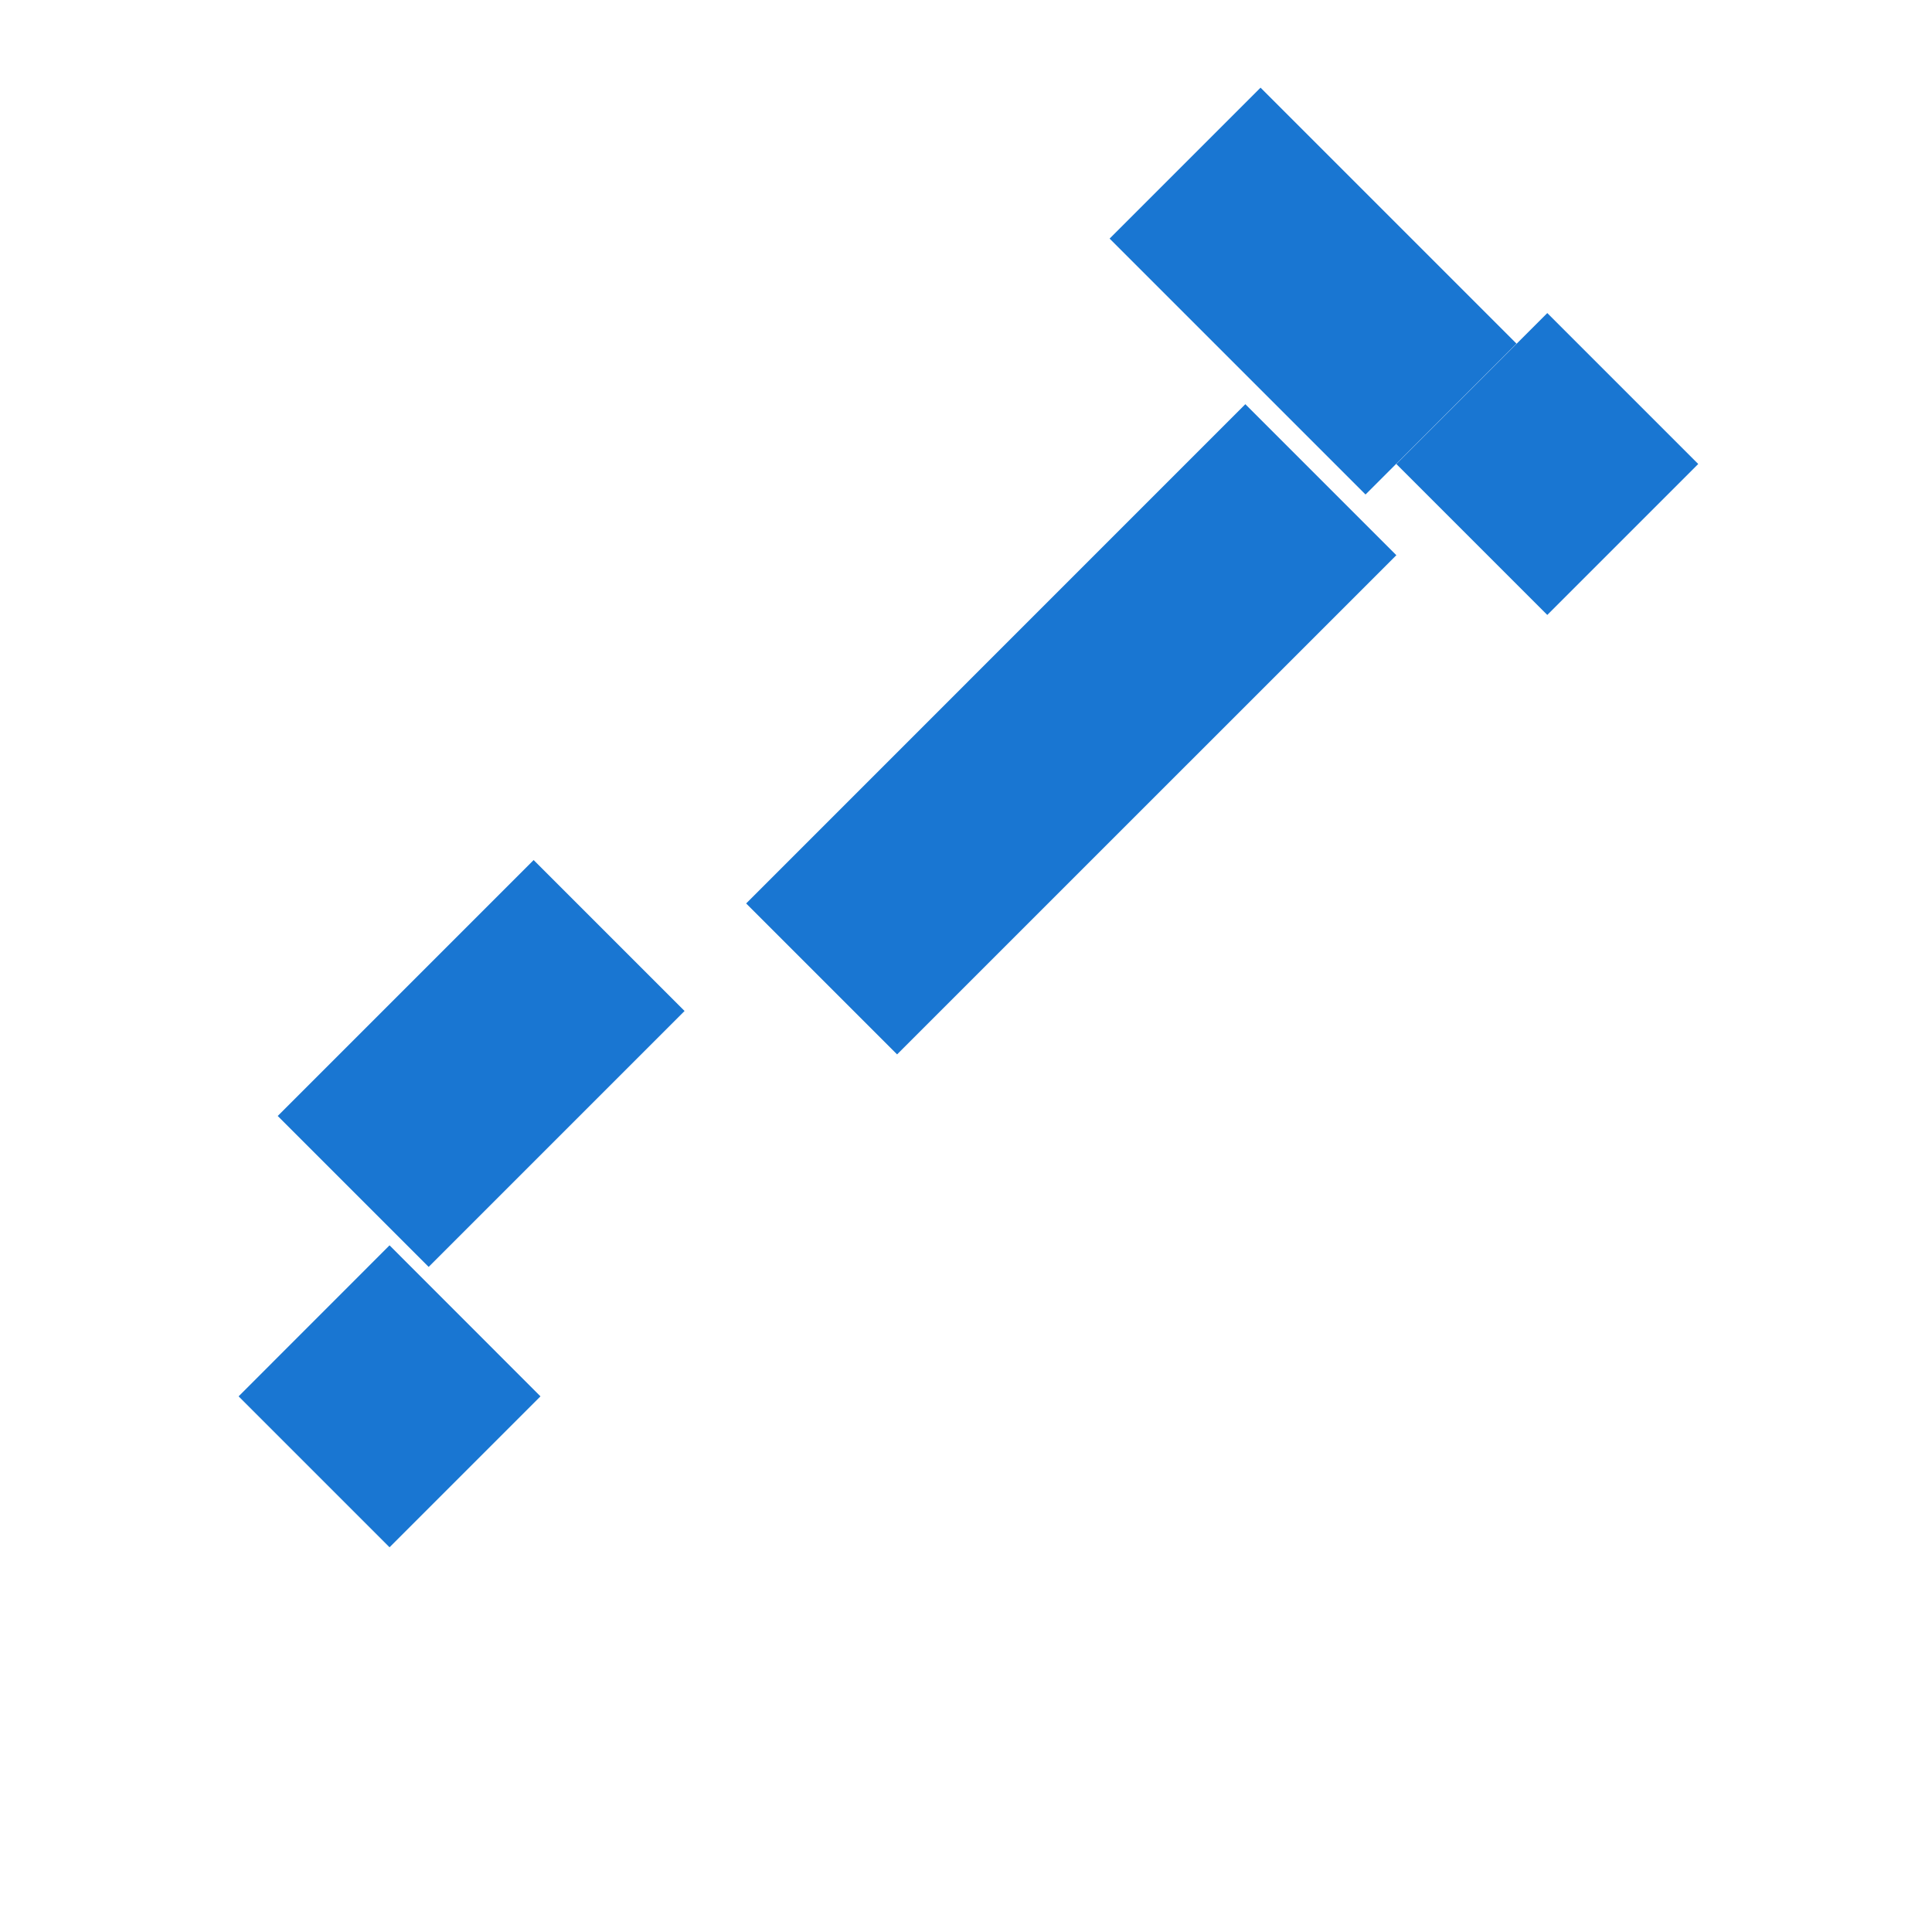 <?xml version="1.0" encoding="UTF-8"?>
<svg xmlns="http://www.w3.org/2000/svg" viewBox="0 0 24 24" fill="#1976d2">
    <path d="M13.784 2.964L16.963 6.143L18.838 4.268L15.659 1.089L13.784 2.964ZM19.221 7.639L21.096 5.764L19.221 3.889L17.346 5.764L19.221 7.639ZM11.144 13.098L17.346 6.897L15.47 5.021L9.269 11.223L11.144 13.098ZM5.325 15.738L8.504 12.559L6.629 10.684L3.45 13.863L5.325 15.738ZM2.964 17.346L4.839 19.221L6.714 17.346L4.839 15.47L2.964 17.346Z"/>
</svg> 